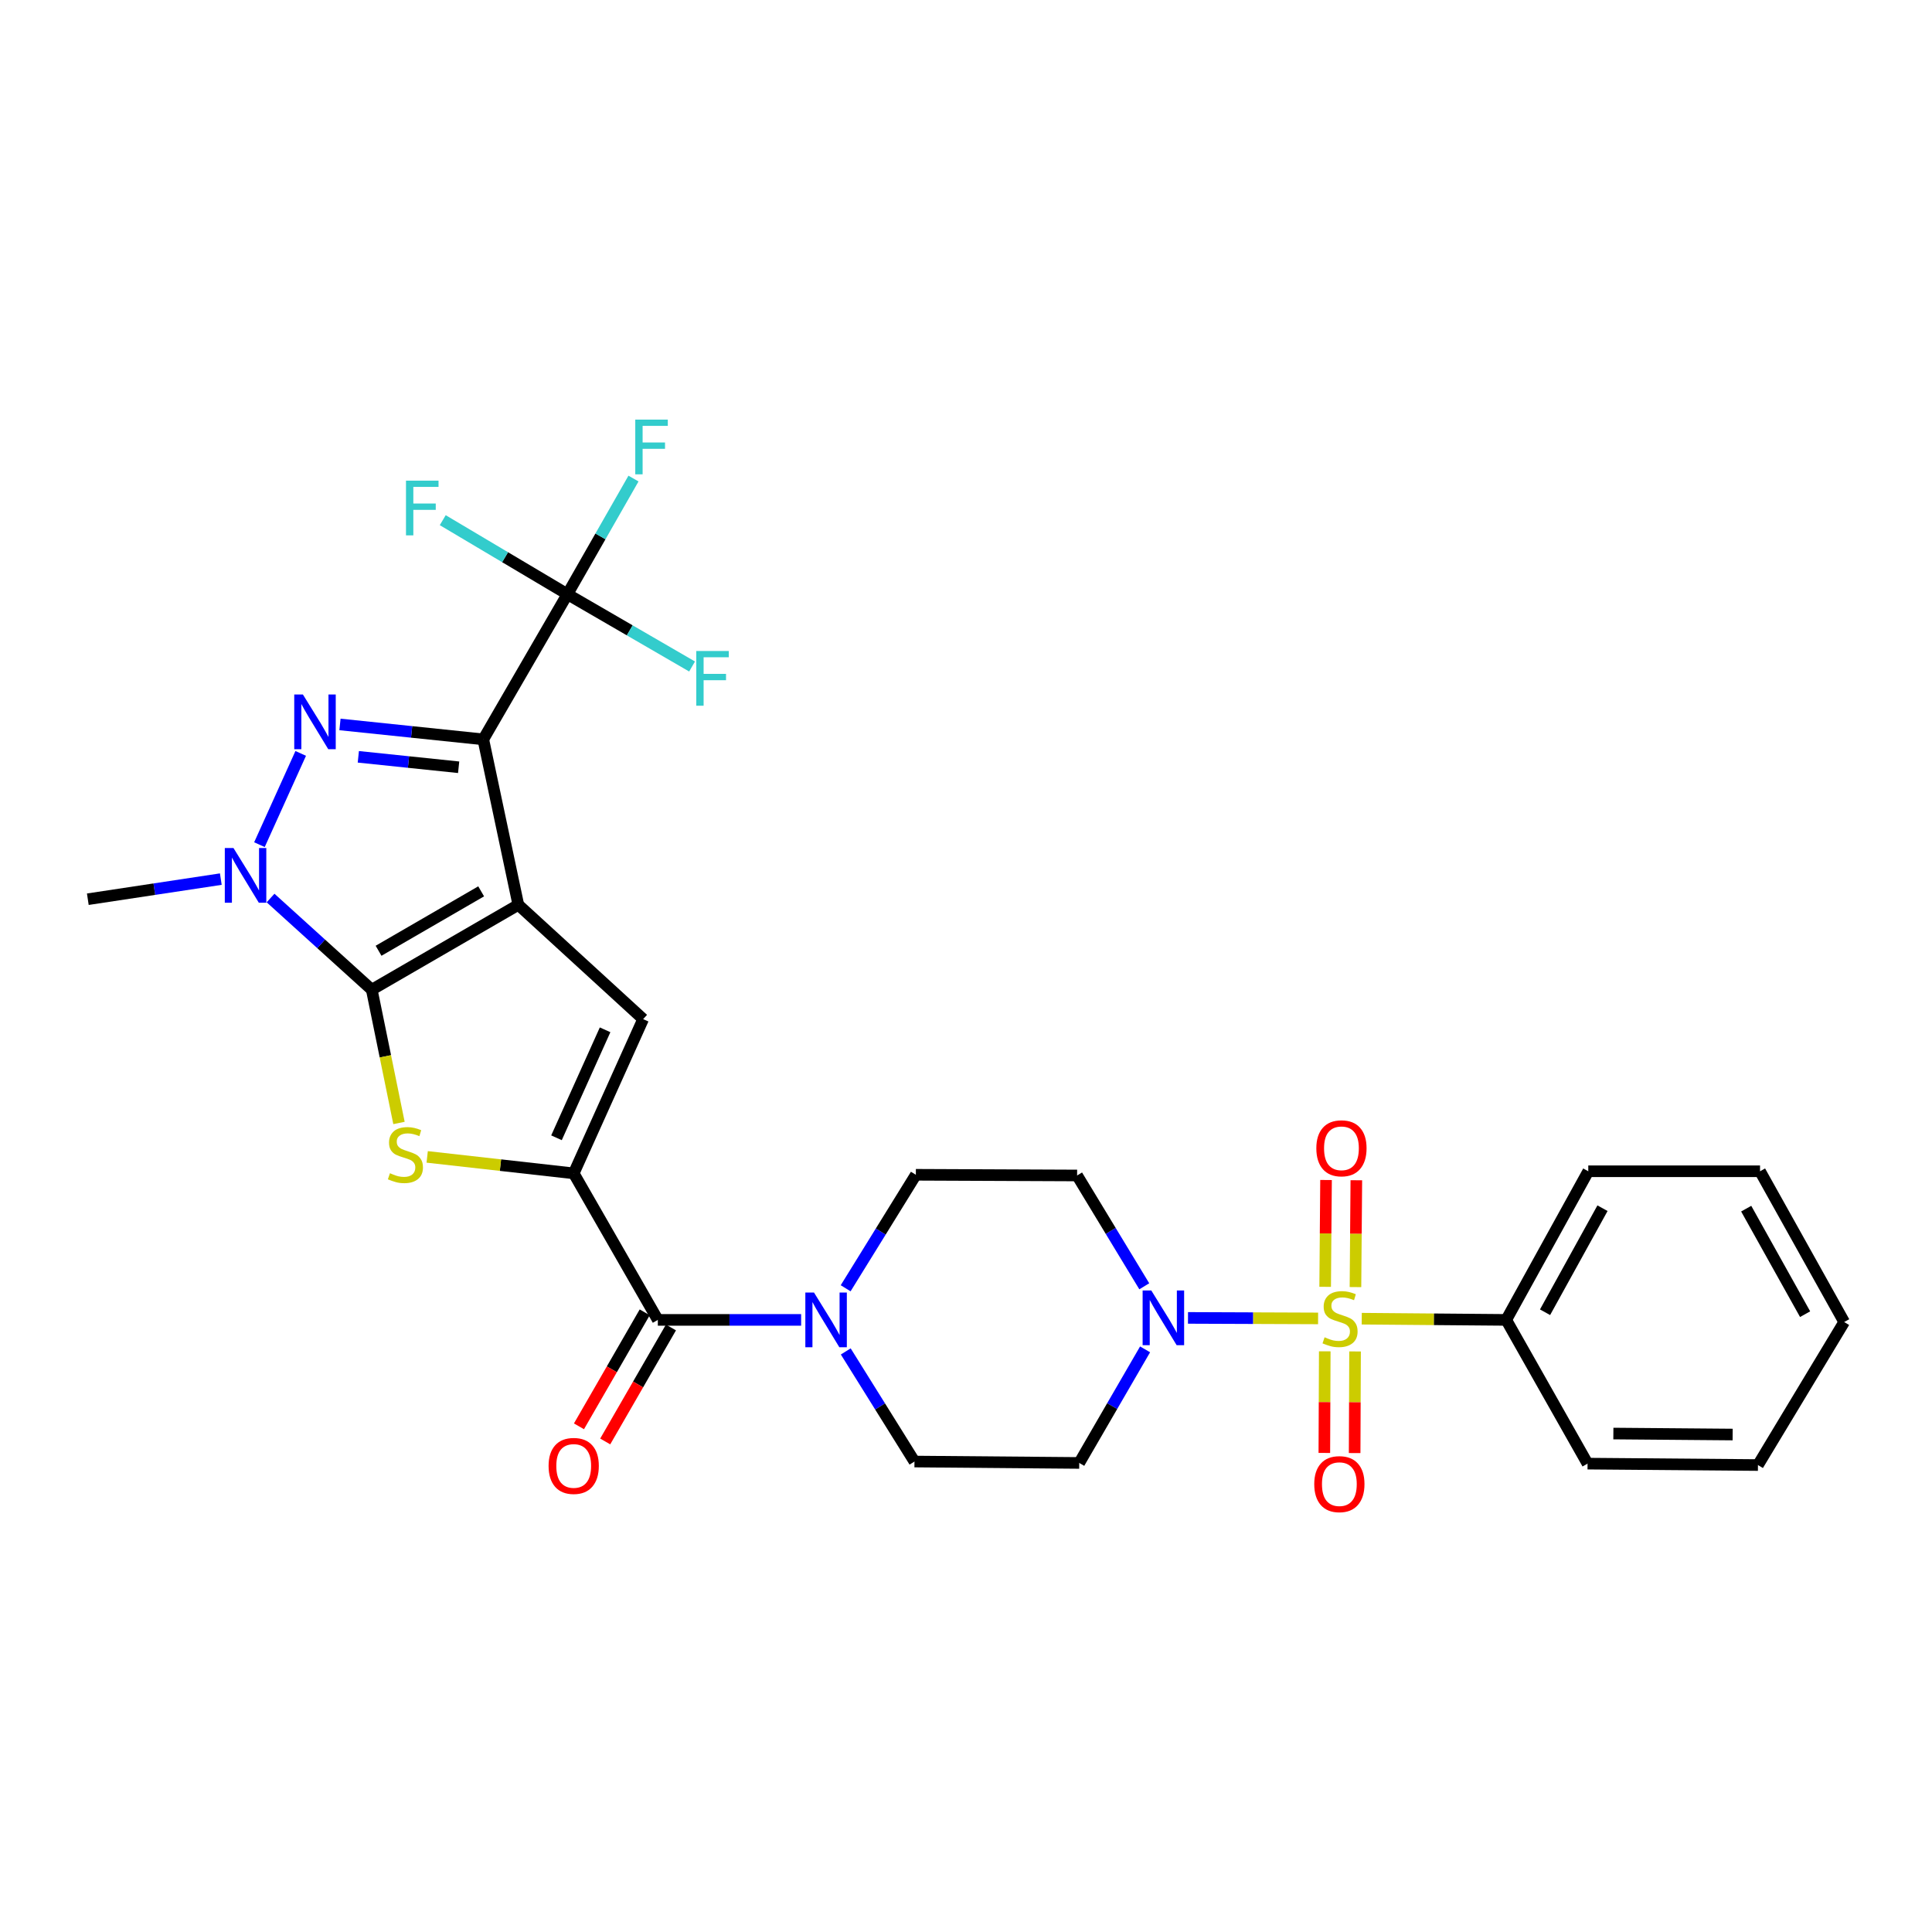 <?xml version='1.0' encoding='iso-8859-1'?>
<svg version='1.1' baseProfile='full'
              xmlns='http://www.w3.org/2000/svg'
                      xmlns:rdkit='http://www.rdkit.org/xml'
                      xmlns:xlink='http://www.w3.org/1999/xlink'
                  xml:space='preserve'
width='1000px' height='1000px' viewBox='0 0 1000 1000'>
<!-- END OF HEADER -->
<rect style='opacity:1.0;fill:#FFFFFF;stroke:none' width='1000' height='1000' x='0' y='0'> </rect>
<path class='bond-0' d='M 268.284,468.336 L 250.145,382.693' style='fill:none;fill-rule:evenodd;stroke:#000000;stroke-width:6px;stroke-linecap:butt;stroke-linejoin:miter;stroke-opacity:1' />
<path class='bond-1' d='M 268.284,468.336 L 192.425,512.273' style='fill:none;fill-rule:evenodd;stroke:#000000;stroke-width:6px;stroke-linecap:butt;stroke-linejoin:miter;stroke-opacity:1' />
<path class='bond-1' d='M 249.045,461.356 L 195.944,492.112' style='fill:none;fill-rule:evenodd;stroke:#000000;stroke-width:6px;stroke-linecap:butt;stroke-linejoin:miter;stroke-opacity:1' />
<path class='bond-7' d='M 268.284,468.336 L 332.887,527.494' style='fill:none;fill-rule:evenodd;stroke:#000000;stroke-width:6px;stroke-linecap:butt;stroke-linejoin:miter;stroke-opacity:1' />
<path class='bond-3' d='M 250.145,382.693 L 213.056,378.831' style='fill:none;fill-rule:evenodd;stroke:#000000;stroke-width:6px;stroke-linecap:butt;stroke-linejoin:miter;stroke-opacity:1' />
<path class='bond-3' d='M 213.056,378.831 L 175.967,374.97' style='fill:none;fill-rule:evenodd;stroke:#0000FF;stroke-width:6px;stroke-linecap:butt;stroke-linejoin:miter;stroke-opacity:1' />
<path class='bond-3' d='M 237.394,397.133 L 211.432,394.429' style='fill:none;fill-rule:evenodd;stroke:#000000;stroke-width:6px;stroke-linecap:butt;stroke-linejoin:miter;stroke-opacity:1' />
<path class='bond-3' d='M 211.432,394.429 L 185.47,391.726' style='fill:none;fill-rule:evenodd;stroke:#0000FF;stroke-width:6px;stroke-linecap:butt;stroke-linejoin:miter;stroke-opacity:1' />
<path class='bond-9' d='M 250.145,382.693 L 293.689,307.566' style='fill:none;fill-rule:evenodd;stroke:#000000;stroke-width:6px;stroke-linecap:butt;stroke-linejoin:miter;stroke-opacity:1' />
<path class='bond-5' d='M 192.425,512.273 L 199.469,546.76' style='fill:none;fill-rule:evenodd;stroke:#000000;stroke-width:6px;stroke-linecap:butt;stroke-linejoin:miter;stroke-opacity:1' />
<path class='bond-5' d='M 199.469,546.76 L 206.512,581.246' style='fill:none;fill-rule:evenodd;stroke:#CCCC00;stroke-width:6px;stroke-linecap:butt;stroke-linejoin:miter;stroke-opacity:1' />
<path class='bond-6' d='M 192.425,512.273 L 166.234,488.545' style='fill:none;fill-rule:evenodd;stroke:#000000;stroke-width:6px;stroke-linecap:butt;stroke-linejoin:miter;stroke-opacity:1' />
<path class='bond-6' d='M 166.234,488.545 L 140.043,464.816' style='fill:none;fill-rule:evenodd;stroke:#0000FF;stroke-width:6px;stroke-linecap:butt;stroke-linejoin:miter;stroke-opacity:1' />
<path class='bond-2' d='M 682.242,682.409 L 648.573,682.277' style='fill:none;fill-rule:evenodd;stroke:#CCCC00;stroke-width:6px;stroke-linecap:butt;stroke-linejoin:miter;stroke-opacity:1' />
<path class='bond-2' d='M 648.573,682.277 L 614.904,682.146' style='fill:none;fill-rule:evenodd;stroke:#0000FF;stroke-width:6px;stroke-linecap:butt;stroke-linejoin:miter;stroke-opacity:1' />
<path class='bond-12' d='M 701.583,666.193 L 701.809,638.544' style='fill:none;fill-rule:evenodd;stroke:#CCCC00;stroke-width:6px;stroke-linecap:butt;stroke-linejoin:miter;stroke-opacity:1' />
<path class='bond-12' d='M 701.809,638.544 L 702.036,610.895' style='fill:none;fill-rule:evenodd;stroke:#FF0000;stroke-width:6px;stroke-linecap:butt;stroke-linejoin:miter;stroke-opacity:1' />
<path class='bond-12' d='M 685.901,666.064 L 686.128,638.416' style='fill:none;fill-rule:evenodd;stroke:#CCCC00;stroke-width:6px;stroke-linecap:butt;stroke-linejoin:miter;stroke-opacity:1' />
<path class='bond-12' d='M 686.128,638.416 L 686.354,610.767' style='fill:none;fill-rule:evenodd;stroke:#FF0000;stroke-width:6px;stroke-linecap:butt;stroke-linejoin:miter;stroke-opacity:1' />
<path class='bond-13' d='M 685.696,699.442 L 685.586,725.739' style='fill:none;fill-rule:evenodd;stroke:#CCCC00;stroke-width:6px;stroke-linecap:butt;stroke-linejoin:miter;stroke-opacity:1' />
<path class='bond-13' d='M 685.586,725.739 L 685.476,752.037' style='fill:none;fill-rule:evenodd;stroke:#FF0000;stroke-width:6px;stroke-linecap:butt;stroke-linejoin:miter;stroke-opacity:1' />
<path class='bond-13' d='M 701.378,699.507 L 701.268,725.805' style='fill:none;fill-rule:evenodd;stroke:#CCCC00;stroke-width:6px;stroke-linecap:butt;stroke-linejoin:miter;stroke-opacity:1' />
<path class='bond-13' d='M 701.268,725.805 L 701.159,752.102' style='fill:none;fill-rule:evenodd;stroke:#FF0000;stroke-width:6px;stroke-linecap:butt;stroke-linejoin:miter;stroke-opacity:1' />
<path class='bond-16' d='M 704.838,682.548 L 742.228,682.862' style='fill:none;fill-rule:evenodd;stroke:#CCCC00;stroke-width:6px;stroke-linecap:butt;stroke-linejoin:miter;stroke-opacity:1' />
<path class='bond-16' d='M 742.228,682.862 L 779.617,683.176' style='fill:none;fill-rule:evenodd;stroke:#000000;stroke-width:6px;stroke-linecap:butt;stroke-linejoin:miter;stroke-opacity:1' />
<path class='bond-29' d='M 155.648,389.964 L 134.286,437.198' style='fill:none;fill-rule:evenodd;stroke:#0000FF;stroke-width:6px;stroke-linecap:butt;stroke-linejoin:miter;stroke-opacity:1' />
<path class='bond-4' d='M 296.948,607.326 L 332.887,527.494' style='fill:none;fill-rule:evenodd;stroke:#000000;stroke-width:6px;stroke-linecap:butt;stroke-linejoin:miter;stroke-opacity:1' />
<path class='bond-4' d='M 288.039,588.913 L 313.196,533.031' style='fill:none;fill-rule:evenodd;stroke:#000000;stroke-width:6px;stroke-linecap:butt;stroke-linejoin:miter;stroke-opacity:1' />
<path class='bond-10' d='M 296.948,607.326 L 340.493,683.176' style='fill:none;fill-rule:evenodd;stroke:#000000;stroke-width:6px;stroke-linecap:butt;stroke-linejoin:miter;stroke-opacity:1' />
<path class='bond-30' d='M 296.948,607.326 L 259.03,603.067' style='fill:none;fill-rule:evenodd;stroke:#000000;stroke-width:6px;stroke-linecap:butt;stroke-linejoin:miter;stroke-opacity:1' />
<path class='bond-30' d='M 259.03,603.067 L 221.112,598.808' style='fill:none;fill-rule:evenodd;stroke:#CCCC00;stroke-width:6px;stroke-linecap:butt;stroke-linejoin:miter;stroke-opacity:1' />
<path class='bond-23' d='M 114.295,455.026 L 79.874,460.23' style='fill:none;fill-rule:evenodd;stroke:#0000FF;stroke-width:6px;stroke-linecap:butt;stroke-linejoin:miter;stroke-opacity:1' />
<path class='bond-23' d='M 79.874,460.23 L 45.455,465.435' style='fill:none;fill-rule:evenodd;stroke:#000000;stroke-width:6px;stroke-linecap:butt;stroke-linejoin:miter;stroke-opacity:1' />
<path class='bond-8' d='M 592.275,665.782 L 574.893,637.103' style='fill:none;fill-rule:evenodd;stroke:#0000FF;stroke-width:6px;stroke-linecap:butt;stroke-linejoin:miter;stroke-opacity:1' />
<path class='bond-8' d='M 574.893,637.103 L 557.511,608.424' style='fill:none;fill-rule:evenodd;stroke:#000000;stroke-width:6px;stroke-linecap:butt;stroke-linejoin:miter;stroke-opacity:1' />
<path class='bond-31' d='M 592.694,698.427 L 575.651,727.821' style='fill:none;fill-rule:evenodd;stroke:#0000FF;stroke-width:6px;stroke-linecap:butt;stroke-linejoin:miter;stroke-opacity:1' />
<path class='bond-31' d='M 575.651,727.821 L 558.609,757.215' style='fill:none;fill-rule:evenodd;stroke:#000000;stroke-width:6px;stroke-linecap:butt;stroke-linejoin:miter;stroke-opacity:1' />
<path class='bond-20' d='M 293.689,307.566 L 261.428,288.403' style='fill:none;fill-rule:evenodd;stroke:#000000;stroke-width:6px;stroke-linecap:butt;stroke-linejoin:miter;stroke-opacity:1' />
<path class='bond-20' d='M 261.428,288.403 L 229.167,269.24' style='fill:none;fill-rule:evenodd;stroke:#33CCCC;stroke-width:6px;stroke-linecap:butt;stroke-linejoin:miter;stroke-opacity:1' />
<path class='bond-21' d='M 293.689,307.566 L 325.953,326.272' style='fill:none;fill-rule:evenodd;stroke:#000000;stroke-width:6px;stroke-linecap:butt;stroke-linejoin:miter;stroke-opacity:1' />
<path class='bond-21' d='M 325.953,326.272 L 358.217,344.979' style='fill:none;fill-rule:evenodd;stroke:#33CCCC;stroke-width:6px;stroke-linecap:butt;stroke-linejoin:miter;stroke-opacity:1' />
<path class='bond-22' d='M 293.689,307.566 L 310.79,277.635' style='fill:none;fill-rule:evenodd;stroke:#000000;stroke-width:6px;stroke-linecap:butt;stroke-linejoin:miter;stroke-opacity:1' />
<path class='bond-22' d='M 310.79,277.635 L 327.89,247.704' style='fill:none;fill-rule:evenodd;stroke:#33CCCC;stroke-width:6px;stroke-linecap:butt;stroke-linejoin:miter;stroke-opacity:1' />
<path class='bond-11' d='M 340.493,683.176 L 377.579,683.176' style='fill:none;fill-rule:evenodd;stroke:#000000;stroke-width:6px;stroke-linecap:butt;stroke-linejoin:miter;stroke-opacity:1' />
<path class='bond-11' d='M 377.579,683.176 L 414.665,683.176' style='fill:none;fill-rule:evenodd;stroke:#0000FF;stroke-width:6px;stroke-linecap:butt;stroke-linejoin:miter;stroke-opacity:1' />
<path class='bond-19' d='M 333.7,679.259 L 316.686,708.76' style='fill:none;fill-rule:evenodd;stroke:#000000;stroke-width:6px;stroke-linecap:butt;stroke-linejoin:miter;stroke-opacity:1' />
<path class='bond-19' d='M 316.686,708.76 L 299.671,738.262' style='fill:none;fill-rule:evenodd;stroke:#FF0000;stroke-width:6px;stroke-linecap:butt;stroke-linejoin:miter;stroke-opacity:1' />
<path class='bond-19' d='M 347.285,687.094 L 330.271,716.595' style='fill:none;fill-rule:evenodd;stroke:#000000;stroke-width:6px;stroke-linecap:butt;stroke-linejoin:miter;stroke-opacity:1' />
<path class='bond-19' d='M 330.271,716.595 L 313.256,746.097' style='fill:none;fill-rule:evenodd;stroke:#FF0000;stroke-width:6px;stroke-linecap:butt;stroke-linejoin:miter;stroke-opacity:1' />
<path class='bond-17' d='M 437.764,699.497 L 455.543,727.994' style='fill:none;fill-rule:evenodd;stroke:#0000FF;stroke-width:6px;stroke-linecap:butt;stroke-linejoin:miter;stroke-opacity:1' />
<path class='bond-17' d='M 455.543,727.994 L 473.323,756.492' style='fill:none;fill-rule:evenodd;stroke:#000000;stroke-width:6px;stroke-linecap:butt;stroke-linejoin:miter;stroke-opacity:1' />
<path class='bond-18' d='M 437.708,666.808 L 455.877,637.437' style='fill:none;fill-rule:evenodd;stroke:#0000FF;stroke-width:6px;stroke-linecap:butt;stroke-linejoin:miter;stroke-opacity:1' />
<path class='bond-18' d='M 455.877,637.437 L 474.046,608.066' style='fill:none;fill-rule:evenodd;stroke:#000000;stroke-width:6px;stroke-linecap:butt;stroke-linejoin:miter;stroke-opacity:1' />
<path class='bond-14' d='M 557.511,608.424 L 474.046,608.066' style='fill:none;fill-rule:evenodd;stroke:#000000;stroke-width:6px;stroke-linecap:butt;stroke-linejoin:miter;stroke-opacity:1' />
<path class='bond-15' d='M 558.609,757.215 L 473.323,756.492' style='fill:none;fill-rule:evenodd;stroke:#000000;stroke-width:6px;stroke-linecap:butt;stroke-linejoin:miter;stroke-opacity:1' />
<path class='bond-24' d='M 779.617,683.176 L 822.09,606.246' style='fill:none;fill-rule:evenodd;stroke:#000000;stroke-width:6px;stroke-linecap:butt;stroke-linejoin:miter;stroke-opacity:1' />
<path class='bond-24' d='M 799.717,679.217 L 829.448,625.365' style='fill:none;fill-rule:evenodd;stroke:#000000;stroke-width:6px;stroke-linecap:butt;stroke-linejoin:miter;stroke-opacity:1' />
<path class='bond-25' d='M 779.617,683.176 L 821.716,757.572' style='fill:none;fill-rule:evenodd;stroke:#000000;stroke-width:6px;stroke-linecap:butt;stroke-linejoin:miter;stroke-opacity:1' />
<path class='bond-27' d='M 822.09,606.246 L 910.992,606.246' style='fill:none;fill-rule:evenodd;stroke:#000000;stroke-width:6px;stroke-linecap:butt;stroke-linejoin:miter;stroke-opacity:1' />
<path class='bond-26' d='M 821.716,757.572 L 909.912,758.304' style='fill:none;fill-rule:evenodd;stroke:#000000;stroke-width:6px;stroke-linecap:butt;stroke-linejoin:miter;stroke-opacity:1' />
<path class='bond-26' d='M 835.075,742 L 896.812,742.512' style='fill:none;fill-rule:evenodd;stroke:#000000;stroke-width:6px;stroke-linecap:butt;stroke-linejoin:miter;stroke-opacity:1' />
<path class='bond-28' d='M 909.912,758.304 L 954.545,684.274' style='fill:none;fill-rule:evenodd;stroke:#000000;stroke-width:6px;stroke-linecap:butt;stroke-linejoin:miter;stroke-opacity:1' />
<path class='bond-32' d='M 910.992,606.246 L 954.545,684.274' style='fill:none;fill-rule:evenodd;stroke:#000000;stroke-width:6px;stroke-linecap:butt;stroke-linejoin:miter;stroke-opacity:1' />
<path class='bond-32' d='M 903.831,625.593 L 934.319,680.213' style='fill:none;fill-rule:evenodd;stroke:#000000;stroke-width:6px;stroke-linecap:butt;stroke-linejoin:miter;stroke-opacity:1' />
<path  class='atom-3' d='M 685.608 692.173
Q 685.928 692.293, 687.248 692.853
Q 688.568 693.413, 690.008 693.773
Q 691.488 694.093, 692.928 694.093
Q 695.608 694.093, 697.168 692.813
Q 698.728 691.493, 698.728 689.213
Q 698.728 687.653, 697.928 686.693
Q 697.168 685.733, 695.968 685.213
Q 694.768 684.693, 692.768 684.093
Q 690.248 683.333, 688.728 682.613
Q 687.248 681.893, 686.168 680.373
Q 685.128 678.853, 685.128 676.293
Q 685.128 672.733, 687.528 670.533
Q 689.968 668.333, 694.768 668.333
Q 698.048 668.333, 701.768 669.893
L 700.848 672.973
Q 697.448 671.573, 694.888 671.573
Q 692.128 671.573, 690.608 672.733
Q 689.088 673.853, 689.128 675.813
Q 689.128 677.333, 689.888 678.253
Q 690.688 679.173, 691.808 679.693
Q 692.968 680.213, 694.888 680.813
Q 697.448 681.613, 698.968 682.413
Q 700.488 683.213, 701.568 684.853
Q 702.688 686.453, 702.688 689.213
Q 702.688 693.133, 700.048 695.253
Q 697.448 697.333, 693.088 697.333
Q 690.568 697.333, 688.648 696.773
Q 686.768 696.253, 684.528 695.333
L 685.608 692.173
' fill='#CCCC00'/>
<path  class='atom-4' d='M 156.778 359.463
L 166.058 374.463
Q 166.978 375.943, 168.458 378.623
Q 169.938 381.303, 170.018 381.463
L 170.018 359.463
L 173.778 359.463
L 173.778 387.783
L 169.898 387.783
L 159.938 371.383
Q 158.778 369.463, 157.538 367.263
Q 156.338 365.063, 155.978 364.383
L 155.978 387.783
L 152.298 387.783
L 152.298 359.463
L 156.778 359.463
' fill='#0000FF'/>
<path  class='atom-6' d='M 201.841 607.262
Q 202.161 607.382, 203.481 607.942
Q 204.801 608.502, 206.241 608.862
Q 207.721 609.182, 209.161 609.182
Q 211.841 609.182, 213.401 607.902
Q 214.961 606.582, 214.961 604.302
Q 214.961 602.742, 214.161 601.782
Q 213.401 600.822, 212.201 600.302
Q 211.001 599.782, 209.001 599.182
Q 206.481 598.422, 204.961 597.702
Q 203.481 596.982, 202.401 595.462
Q 201.361 593.942, 201.361 591.382
Q 201.361 587.822, 203.761 585.622
Q 206.201 583.422, 211.001 583.422
Q 214.281 583.422, 218.001 584.982
L 217.081 588.062
Q 213.681 586.662, 211.121 586.662
Q 208.361 586.662, 206.841 587.822
Q 205.321 588.942, 205.361 590.902
Q 205.361 592.422, 206.121 593.342
Q 206.921 594.262, 208.041 594.782
Q 209.201 595.302, 211.121 595.902
Q 213.681 596.702, 215.201 597.502
Q 216.721 598.302, 217.801 599.942
Q 218.921 601.542, 218.921 604.302
Q 218.921 608.222, 216.281 610.342
Q 213.681 612.422, 209.321 612.422
Q 206.801 612.422, 204.881 611.862
Q 203.001 611.342, 200.761 610.422
L 201.841 607.262
' fill='#CCCC00'/>
<path  class='atom-7' d='M 120.839 438.93
L 130.119 453.93
Q 131.039 455.41, 132.519 458.09
Q 133.999 460.77, 134.079 460.93
L 134.079 438.93
L 137.839 438.93
L 137.839 467.25
L 133.959 467.25
L 123.999 450.85
Q 122.839 448.93, 121.599 446.73
Q 120.399 444.53, 120.039 443.85
L 120.039 467.25
L 116.359 467.25
L 116.359 438.93
L 120.839 438.93
' fill='#0000FF'/>
<path  class='atom-9' d='M 595.902 667.936
L 605.182 682.936
Q 606.102 684.416, 607.582 687.096
Q 609.062 689.776, 609.142 689.936
L 609.142 667.936
L 612.902 667.936
L 612.902 696.256
L 609.022 696.256
L 599.062 679.856
Q 597.902 677.936, 596.662 675.736
Q 595.462 673.536, 595.102 672.856
L 595.102 696.256
L 591.422 696.256
L 591.422 667.936
L 595.902 667.936
' fill='#0000FF'/>
<path  class='atom-12' d='M 421.322 669.016
L 430.602 684.016
Q 431.522 685.496, 433.002 688.176
Q 434.482 690.856, 434.562 691.016
L 434.562 669.016
L 438.322 669.016
L 438.322 697.336
L 434.442 697.336
L 424.482 680.936
Q 423.322 679.016, 422.082 676.816
Q 420.882 674.616, 420.522 673.936
L 420.522 697.336
L 416.842 697.336
L 416.842 669.016
L 421.322 669.016
' fill='#0000FF'/>
<path  class='atom-13' d='M 681.331 594.355
Q 681.331 587.555, 684.691 583.755
Q 688.051 579.955, 694.331 579.955
Q 700.611 579.955, 703.971 583.755
Q 707.331 587.555, 707.331 594.355
Q 707.331 601.235, 703.931 605.155
Q 700.531 609.035, 694.331 609.035
Q 688.091 609.035, 684.691 605.155
Q 681.331 601.275, 681.331 594.355
M 694.331 605.835
Q 698.651 605.835, 700.971 602.955
Q 703.331 600.035, 703.331 594.355
Q 703.331 588.795, 700.971 585.995
Q 698.651 583.155, 694.331 583.155
Q 690.011 583.155, 687.651 585.955
Q 685.331 588.755, 685.331 594.355
Q 685.331 600.075, 687.651 602.955
Q 690.011 605.835, 694.331 605.835
' fill='#FF0000'/>
<path  class='atom-14' d='M 680.251 768.185
Q 680.251 761.385, 683.611 757.585
Q 686.971 753.785, 693.251 753.785
Q 699.531 753.785, 702.891 757.585
Q 706.251 761.385, 706.251 768.185
Q 706.251 775.065, 702.851 778.985
Q 699.451 782.865, 693.251 782.865
Q 687.011 782.865, 683.611 778.985
Q 680.251 775.105, 680.251 768.185
M 693.251 779.665
Q 697.571 779.665, 699.891 776.785
Q 702.251 773.865, 702.251 768.185
Q 702.251 762.625, 699.891 759.825
Q 697.571 756.985, 693.251 756.985
Q 688.931 756.985, 686.571 759.785
Q 684.251 762.585, 684.251 768.185
Q 684.251 773.905, 686.571 776.785
Q 688.931 779.665, 693.251 779.665
' fill='#FF0000'/>
<path  class='atom-20' d='M 283.948 758.758
Q 283.948 751.958, 287.308 748.158
Q 290.668 744.358, 296.948 744.358
Q 303.228 744.358, 306.588 748.158
Q 309.948 751.958, 309.948 758.758
Q 309.948 765.638, 306.548 769.558
Q 303.148 773.438, 296.948 773.438
Q 290.708 773.438, 287.308 769.558
Q 283.948 765.678, 283.948 758.758
M 296.948 770.238
Q 301.268 770.238, 303.588 767.358
Q 305.948 764.438, 305.948 758.758
Q 305.948 753.198, 303.588 750.398
Q 301.268 747.558, 296.948 747.558
Q 292.628 747.558, 290.268 750.358
Q 287.948 753.158, 287.948 758.758
Q 287.948 764.478, 290.268 767.358
Q 292.628 770.238, 296.948 770.238
' fill='#FF0000'/>
<path  class='atom-21' d='M 210.142 248.781
L 226.982 248.781
L 226.982 252.021
L 213.942 252.021
L 213.942 260.621
L 225.542 260.621
L 225.542 263.901
L 213.942 263.901
L 213.942 277.101
L 210.142 277.101
L 210.142 248.781
' fill='#33CCCC'/>
<path  class='atom-22' d='M 360.388 336.959
L 377.228 336.959
L 377.228 340.199
L 364.188 340.199
L 364.188 348.799
L 375.788 348.799
L 375.788 352.079
L 364.188 352.079
L 364.188 365.279
L 360.388 365.279
L 360.388 336.959
' fill='#33CCCC'/>
<path  class='atom-23' d='M 328.814 217.189
L 345.654 217.189
L 345.654 220.429
L 332.614 220.429
L 332.614 229.029
L 344.214 229.029
L 344.214 232.309
L 332.614 232.309
L 332.614 245.509
L 328.814 245.509
L 328.814 217.189
' fill='#33CCCC'/>
</svg>
